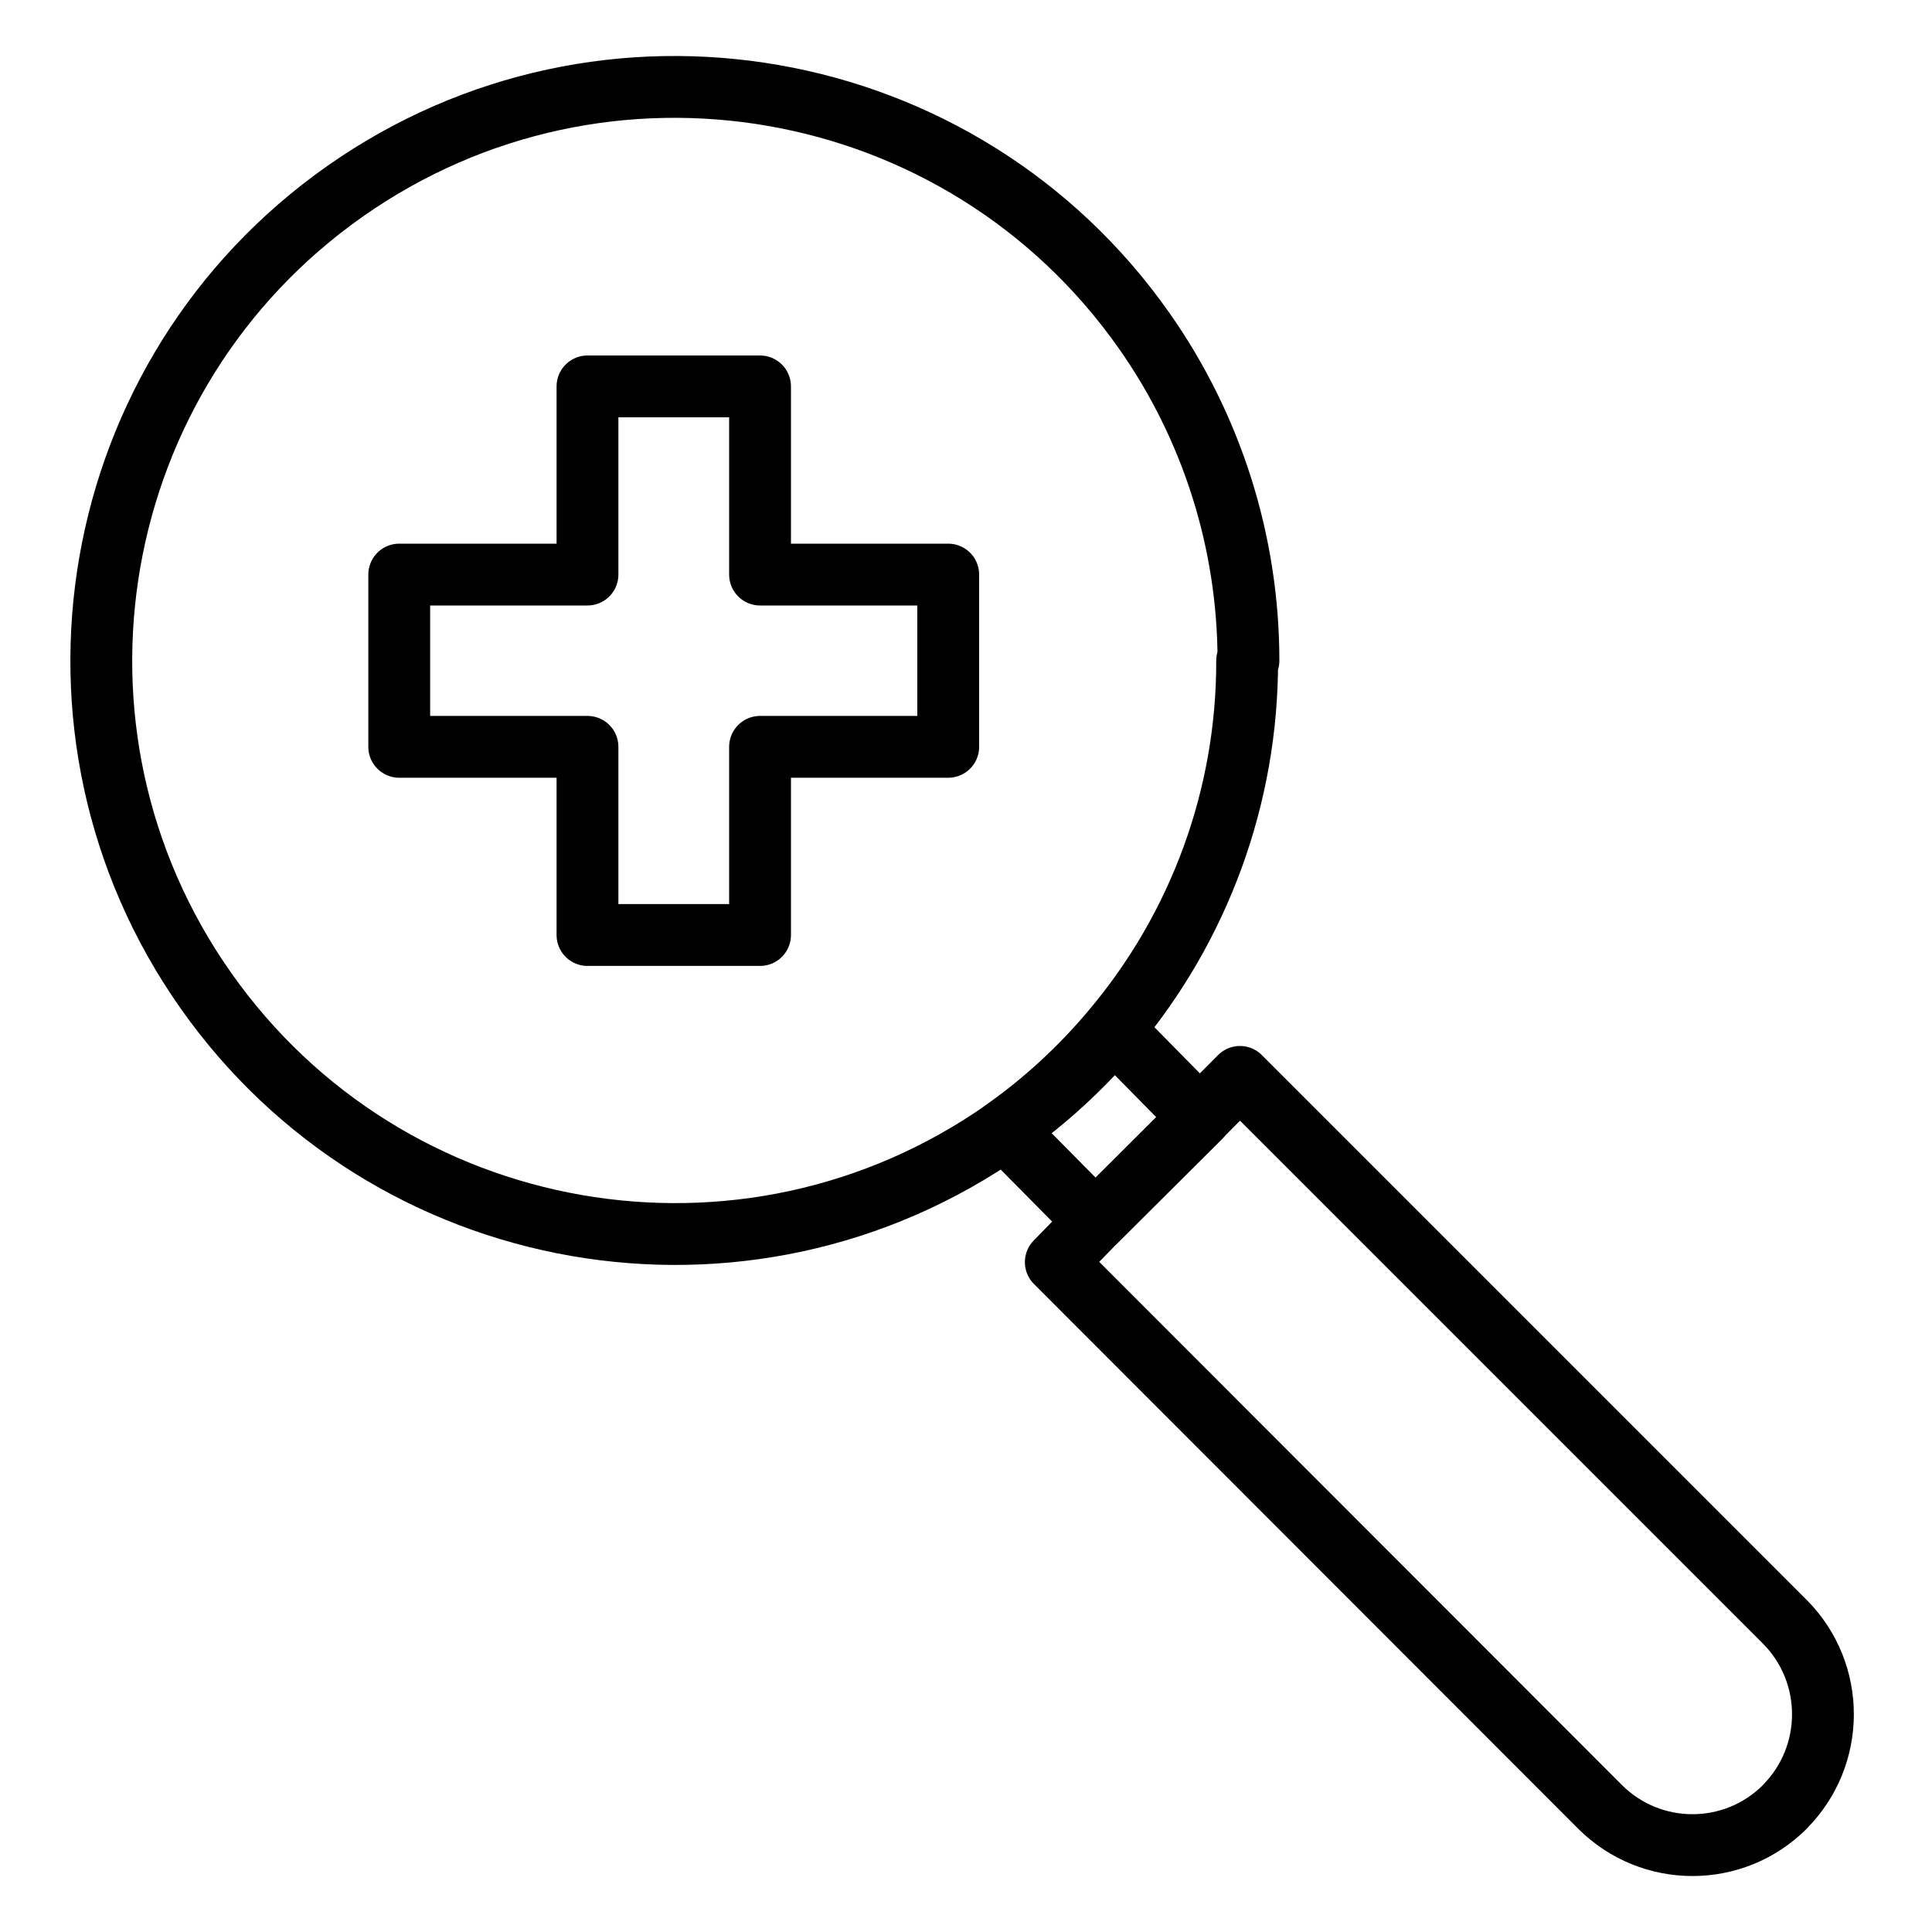 <svg viewBox="0 0 250 250" version="1.1" xmlns="http://www.w3.org/2000/svg" id="Layer_1">
  
  <defs>
    <style>
      .st0 {
        fill: none;
        stroke: #000;
        stroke-linecap: round;
        stroke-linejoin: round;
        stroke-width: 8px;
      }
    </style>
  </defs>
  <g id="Layer_1-2">
    <path d="M155.27,144.6l-13.52,13.45-11.74-11.87c5.24-3.67,9.98-8.01,14.12-12.89l11.14,11.31Z" class="st0"></path>
    <path d="M230.97,233.8c-6.61,6.61-17.32,6.61-23.93,0l-70.42-70.48,5.12-5.26,13.52-13.49,5.19-5.22,70.51,70.51c6.57,6.62,6.57,17.31,0,23.93Z" class="st0"></path>
    <path d="M161.38,85.49c.04,17.49-6.14,34.43-17.42,47.8-4.08,4.87-8.77,9.21-13.95,12.89-33.53,23.57-79.83,15.49-103.4-18.04C3.04,94.62,11.12,48.32,44.65,24.75,78.19,1.18,124.48,9.26,148.05,42.79c8.79,12.5,13.5,27.42,13.5,42.7h-.17Z" class="st0"></path>
    <polygon points="122.7 74.35 98.35 74.35 98.35 50 76.02 50 76.02 74.35 51.66 74.35 51.66 96.64 76.02 96.64 76.02 120.99 98.35 120.99 98.35 96.64 122.7 96.64 122.7 74.35" class="st0"></polygon>
  </g>
</svg>
